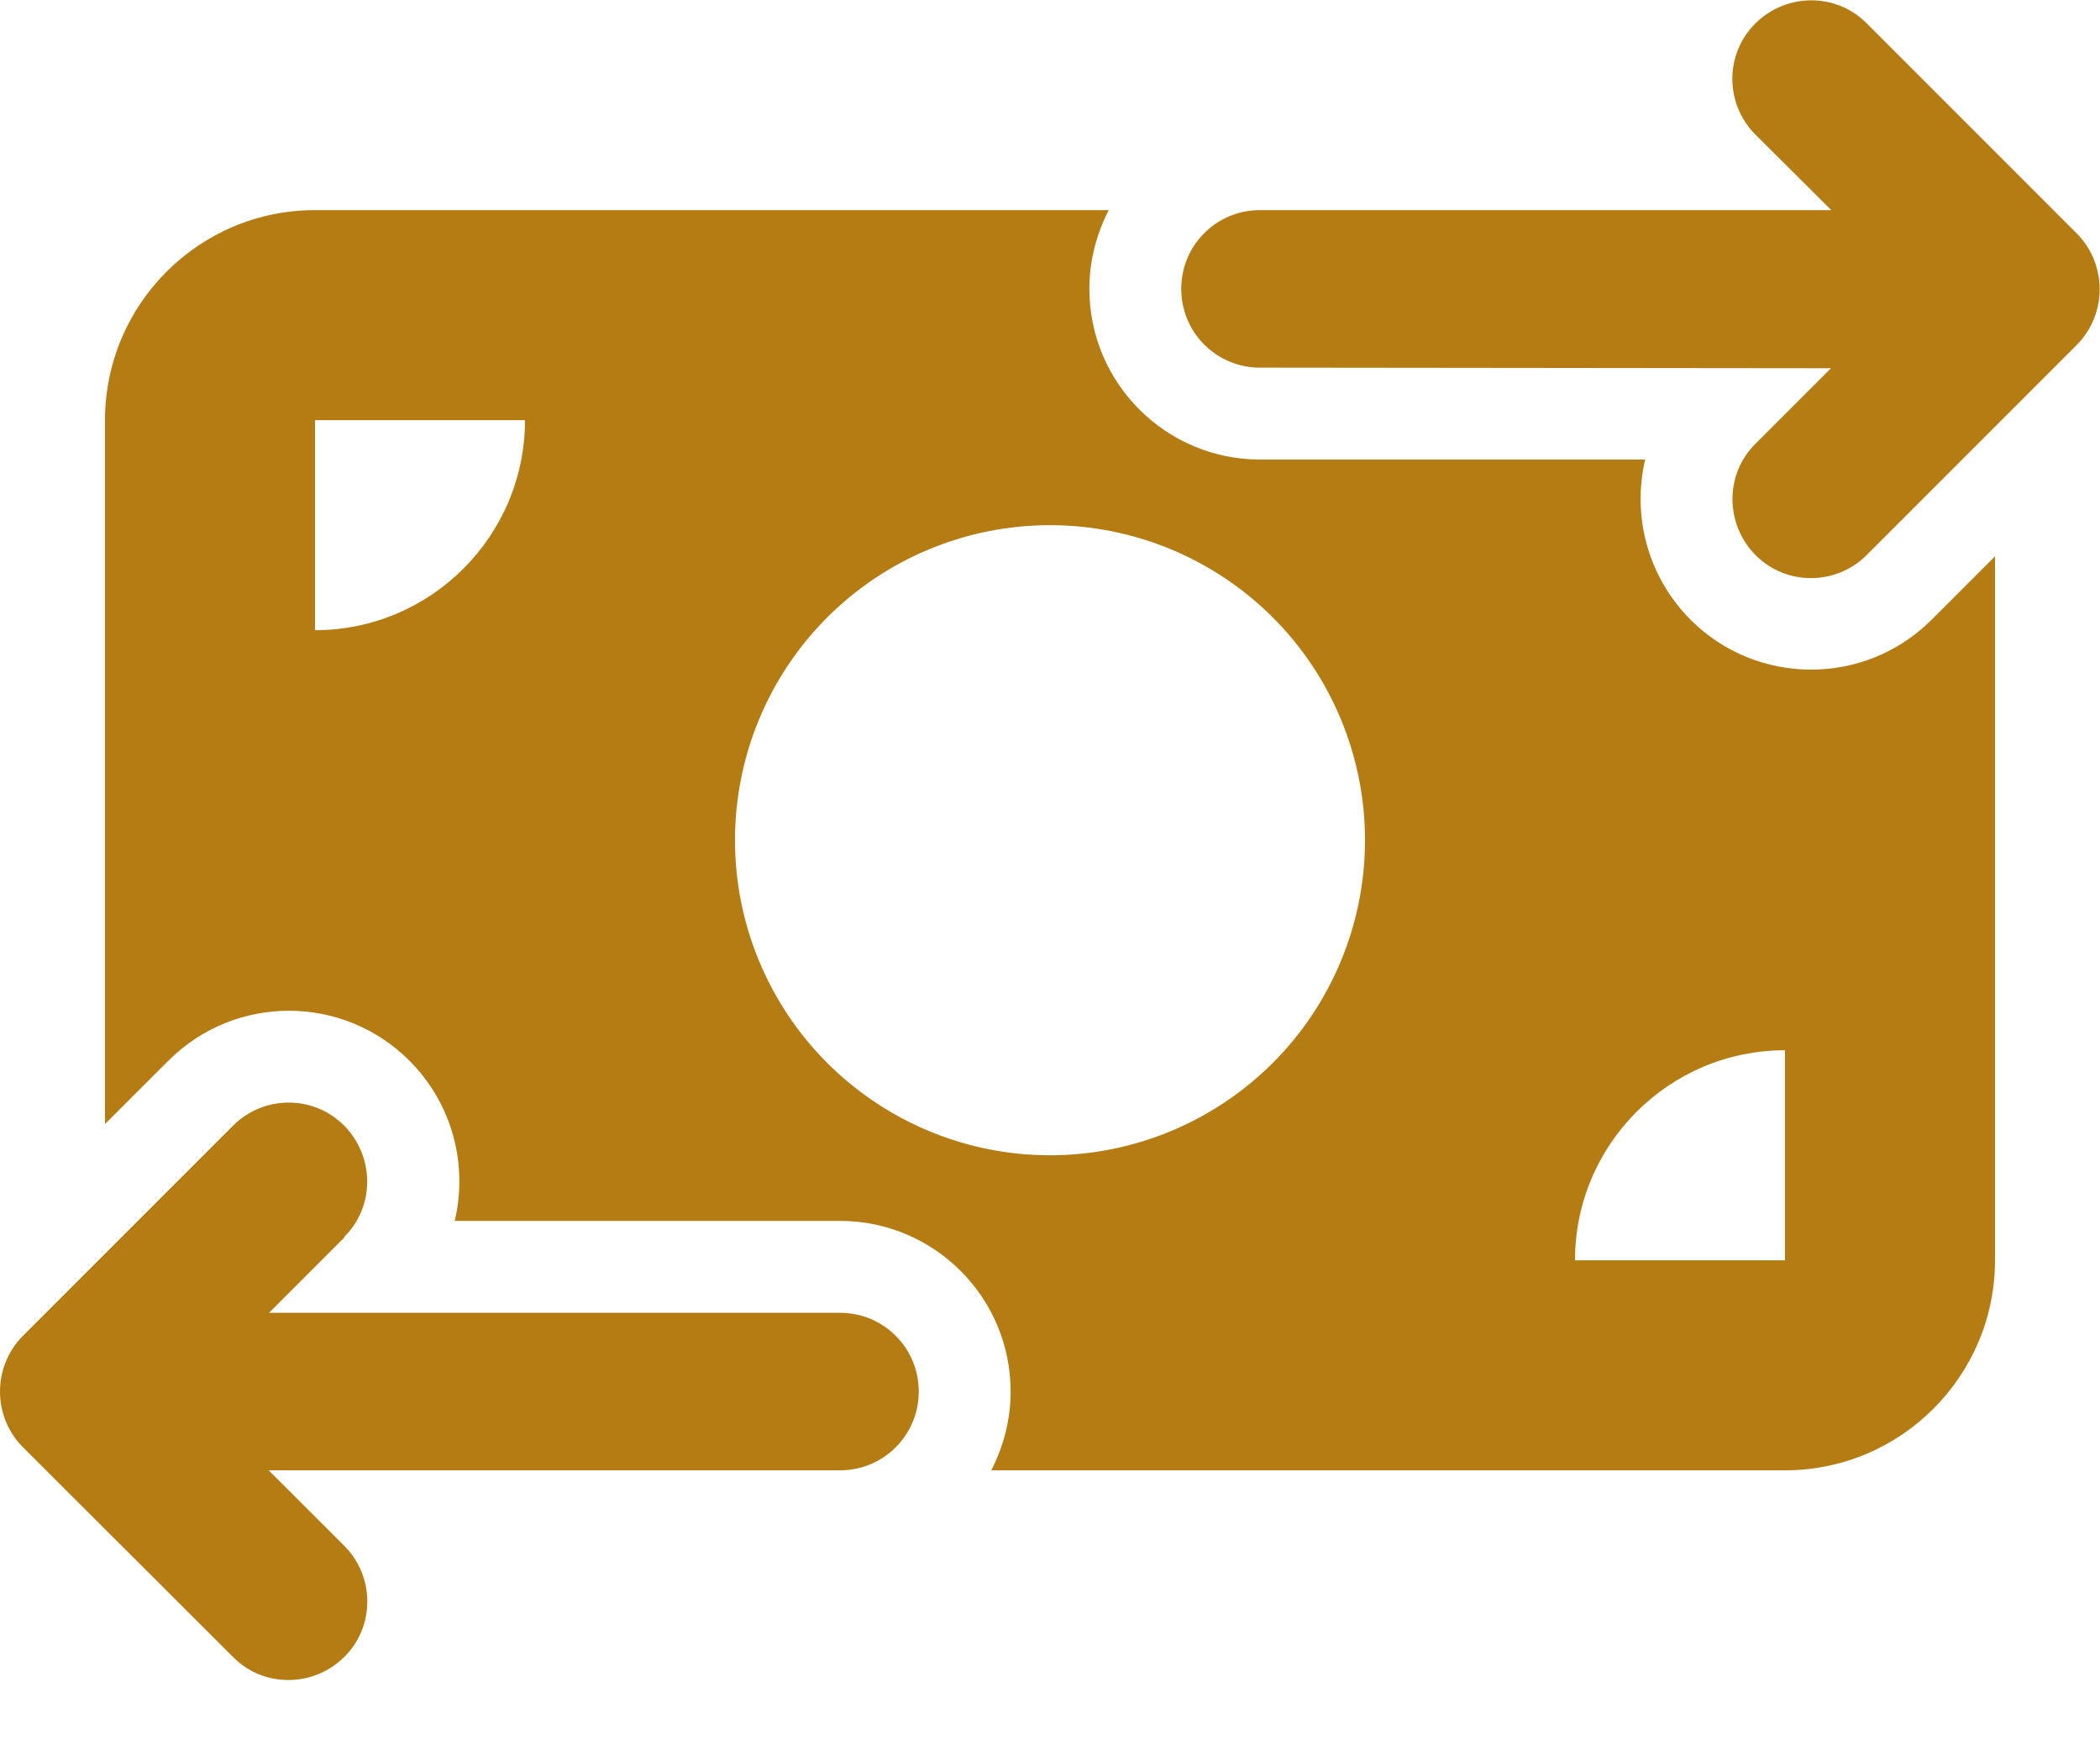<svg xmlns="http://www.w3.org/2000/svg" width="24" height="20" viewBox="0 0 24 20" fill="none"><g clip-path="url(#clip0_2166_2)"><path d="M20.062 1.538C19.71 1.186 19.71 0.616 20.062 0.267C20.415 -0.082 20.985 -0.086 21.334 0.267L23.734 2.667C23.902 2.836 23.996 3.064 23.996 3.304C23.996 3.544 23.902 3.773 23.734 3.942L21.334 6.342C20.981 6.694 20.411 6.694 20.062 6.342C19.714 5.989 19.71 5.419 20.062 5.071L20.925 4.208L14.4 4.201C13.901 4.201 13.5 3.799 13.5 3.301C13.5 2.802 13.901 2.401 14.4 2.401H20.929L20.062 1.538ZM3.938 14.138L3.075 15.001H9.6C10.099 15.001 10.5 15.402 10.5 15.901C10.5 16.399 10.099 16.801 9.6 16.801H3.071L3.934 17.663C4.286 18.016 4.286 18.586 3.934 18.934C3.581 19.283 3.011 19.287 2.663 18.934L0.263 16.538C0.094 16.369 0 16.141 0 15.901C0 15.661 0.094 15.432 0.263 15.263L2.663 12.863C3.015 12.511 3.585 12.511 3.934 12.863C4.282 13.216 4.286 13.786 3.934 14.134L3.938 14.138ZM3.6 2.401H12.671C12.533 2.671 12.45 2.974 12.45 3.301C12.45 4.377 13.324 5.251 14.4 5.251H18.802C18.652 5.888 18.825 6.582 19.32 7.081C20.081 7.842 21.315 7.842 22.076 7.081L22.8 6.357V14.401C22.8 15.724 21.724 16.801 20.4 16.801H11.329C11.467 16.531 11.55 16.227 11.55 15.901C11.55 14.824 10.676 13.951 9.6 13.951H5.197C5.348 13.313 5.175 12.619 4.68 12.121C3.919 11.359 2.685 11.359 1.924 12.121L1.2 12.844V4.801C1.2 3.477 2.276 2.401 3.6 2.401ZM6 4.801H3.6V7.201C4.924 7.201 6 6.124 6 4.801ZM20.4 12.001C19.076 12.001 18 13.077 18 14.401H20.4V12.001ZM12 13.201C12.955 13.201 13.87 12.821 14.546 12.146C15.221 11.471 15.6 10.555 15.6 9.601C15.6 8.646 15.221 7.73 14.546 7.055C13.87 6.38 12.955 6.001 12 6.001C11.045 6.001 10.13 6.38 9.454 7.055C8.779 7.73 8.4 8.646 8.4 9.601C8.4 10.555 8.779 11.471 9.454 12.146C10.13 12.821 11.045 13.201 12 13.201Z" fill="#B57C14"></path></g><defs><clipPath id="clip0_2166_2"><rect width="24" height="19.2" fill="white"></rect></clipPath></defs></svg>